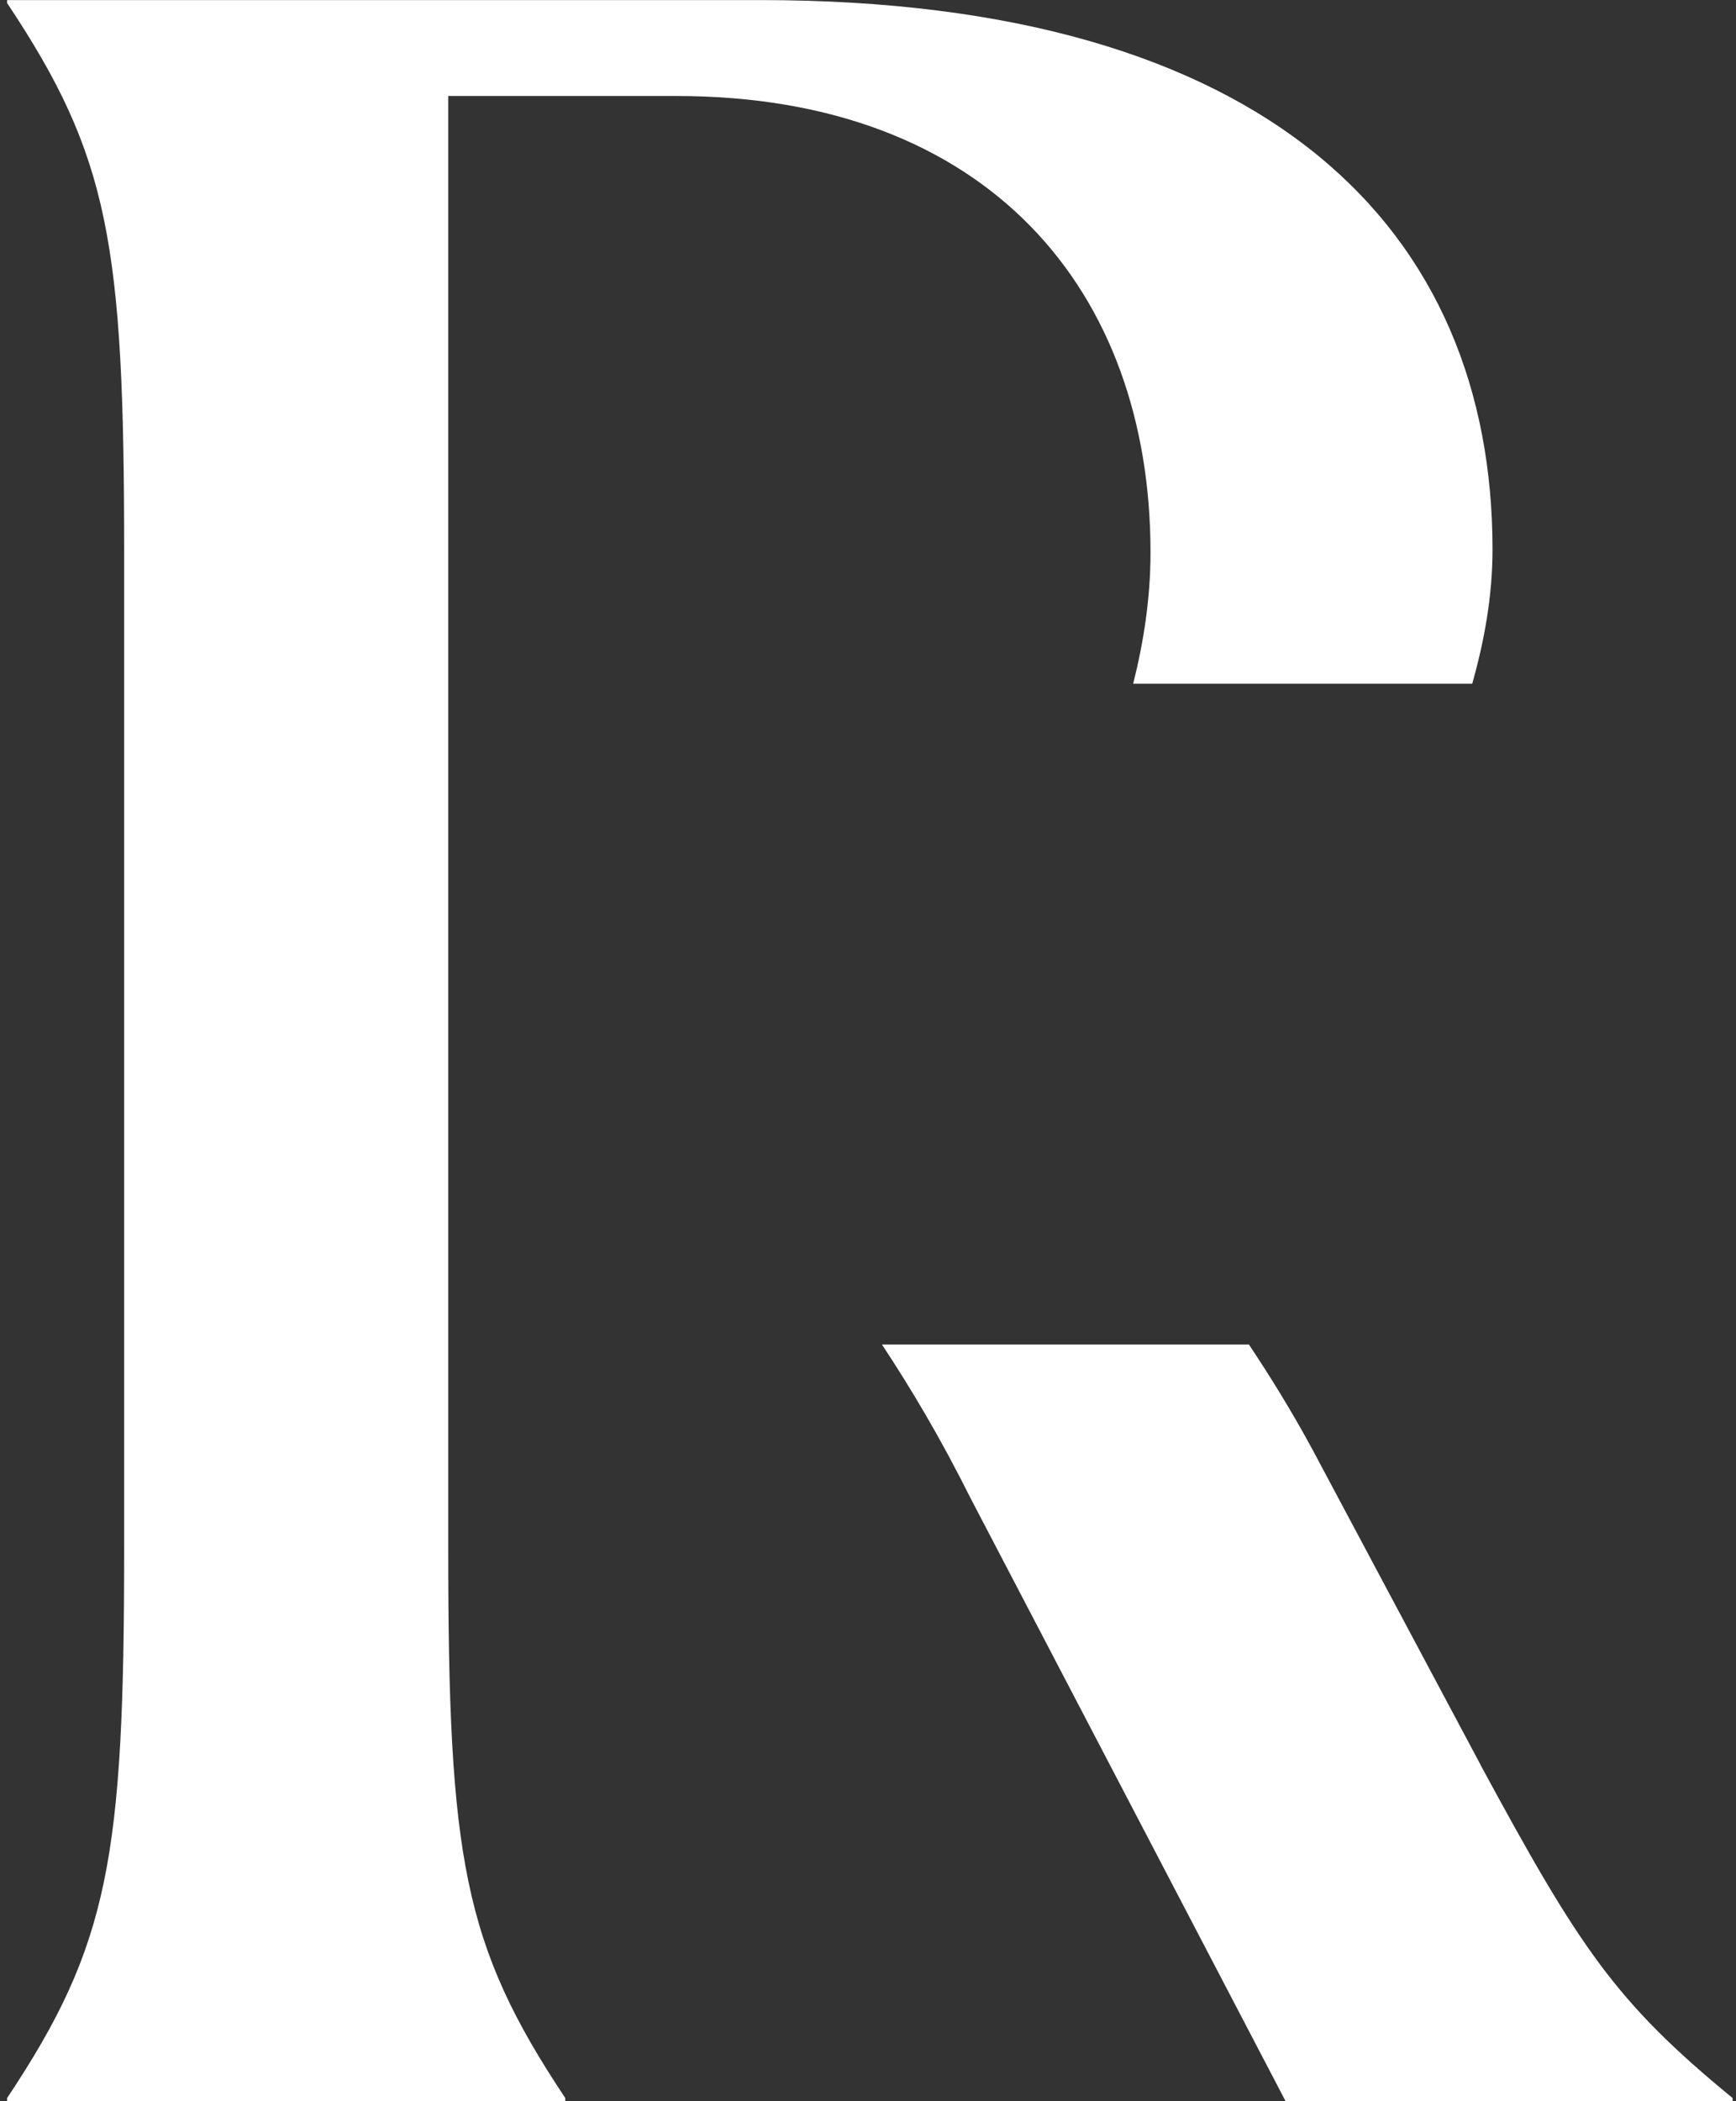<svg width="200" height="242" viewBox="0 0 200 242" fill="none" xmlns="http://www.w3.org/2000/svg">
<rect x="0" y="0" width="200" height="242" fill="#333333" stroke="none"/>
<path d="M77.916 11.057C113.869 11.057 132.547 33.525 132.547 63.612C132.547 68.936 131.755 73.949 130.552 78.751H169.612C171.005 73.808 171.948 68.695 171.948 63.271C171.948 26.627 146.372 0.009 87.591 0.009H0.818V0.35C12.568 17.985 14.303 28.001 14.303 63.612V178.397C14.303 214.008 12.568 224.024 0.818 241.659V242H65.124V241.659C53.374 224.024 51.639 214.008 51.639 178.397V11.057H77.916V11.057Z" fill="white"/>
<path d="M170.574 203.281L151.214 166.978C148.788 162.496 146.342 158.556 143.886 154.866H101.607C104.996 159.99 108.385 165.694 111.793 172.522L148.097 242H199.609V241.659C186.124 230.601 181.974 224.375 170.564 203.281H170.574Z" fill="white"/>
</svg>
